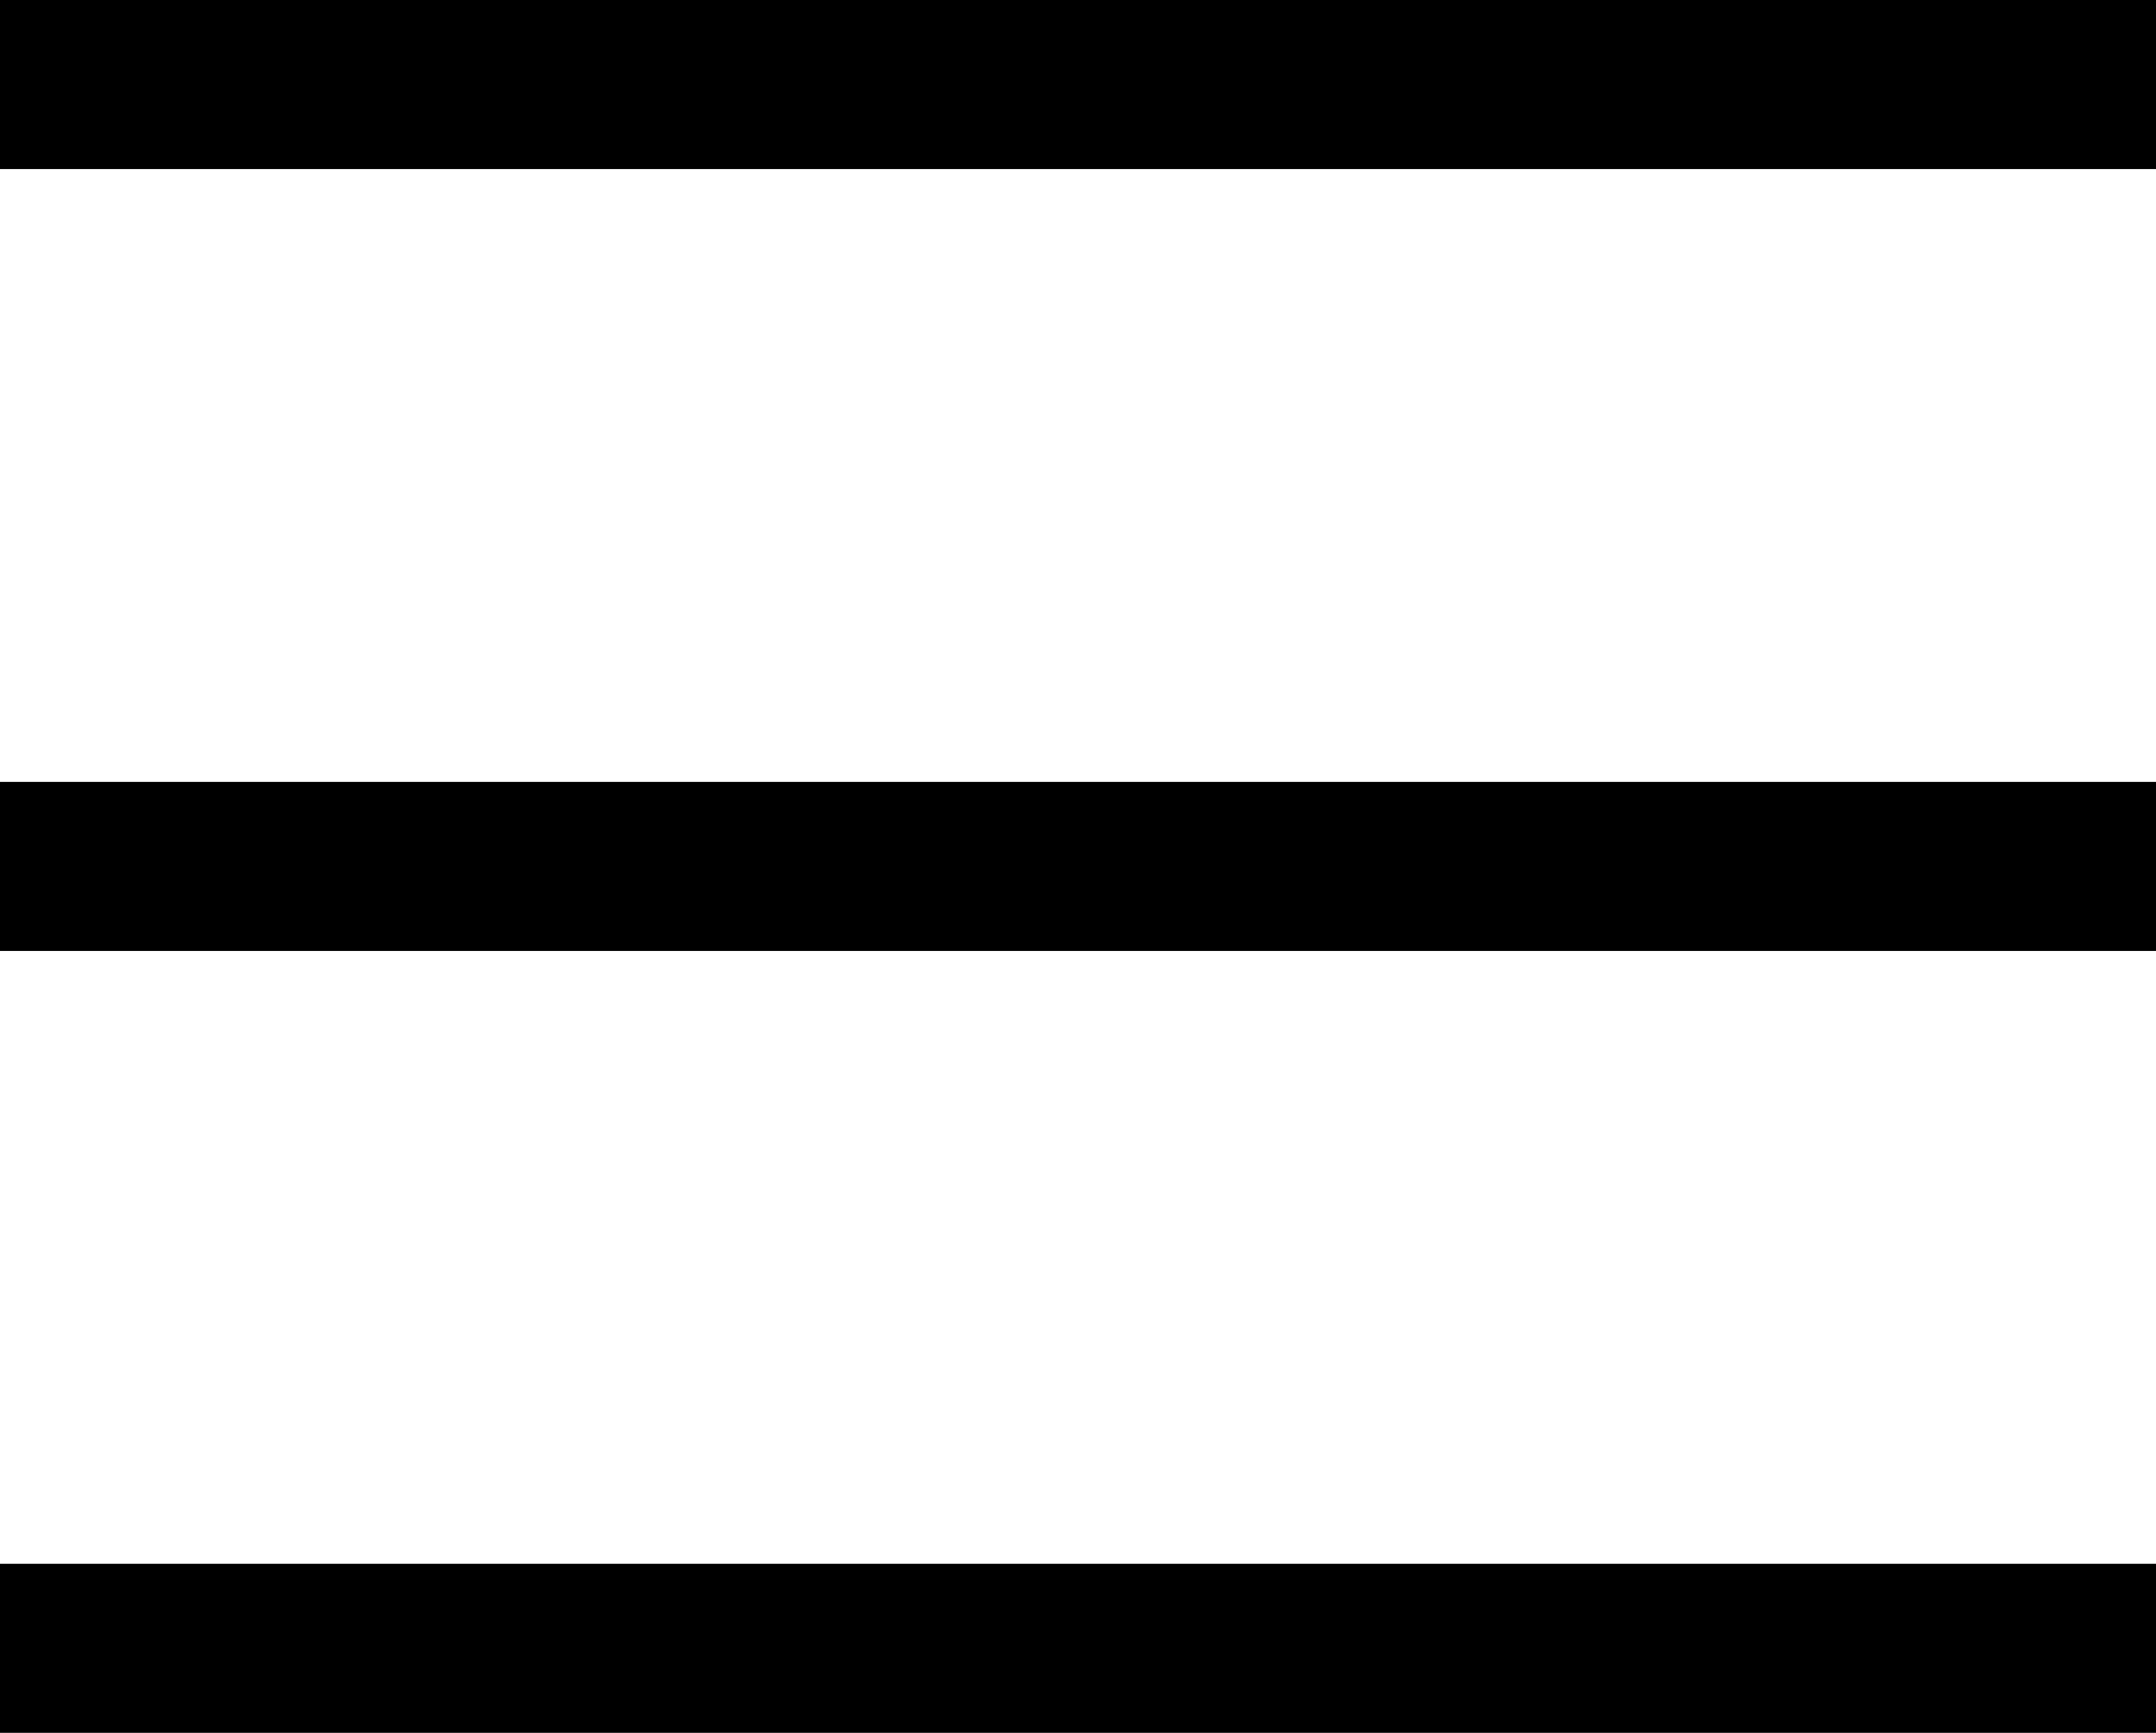 <?xml version="1.0" encoding="UTF-8"?> <svg xmlns="http://www.w3.org/2000/svg" width="102" height="82" viewBox="0 0 102 82" fill="none"><rect width="102" height="8" fill="black"></rect><rect y="37" width="102" height="8" fill="black"></rect><rect y="74" width="102" height="8" fill="black"></rect></svg> 
